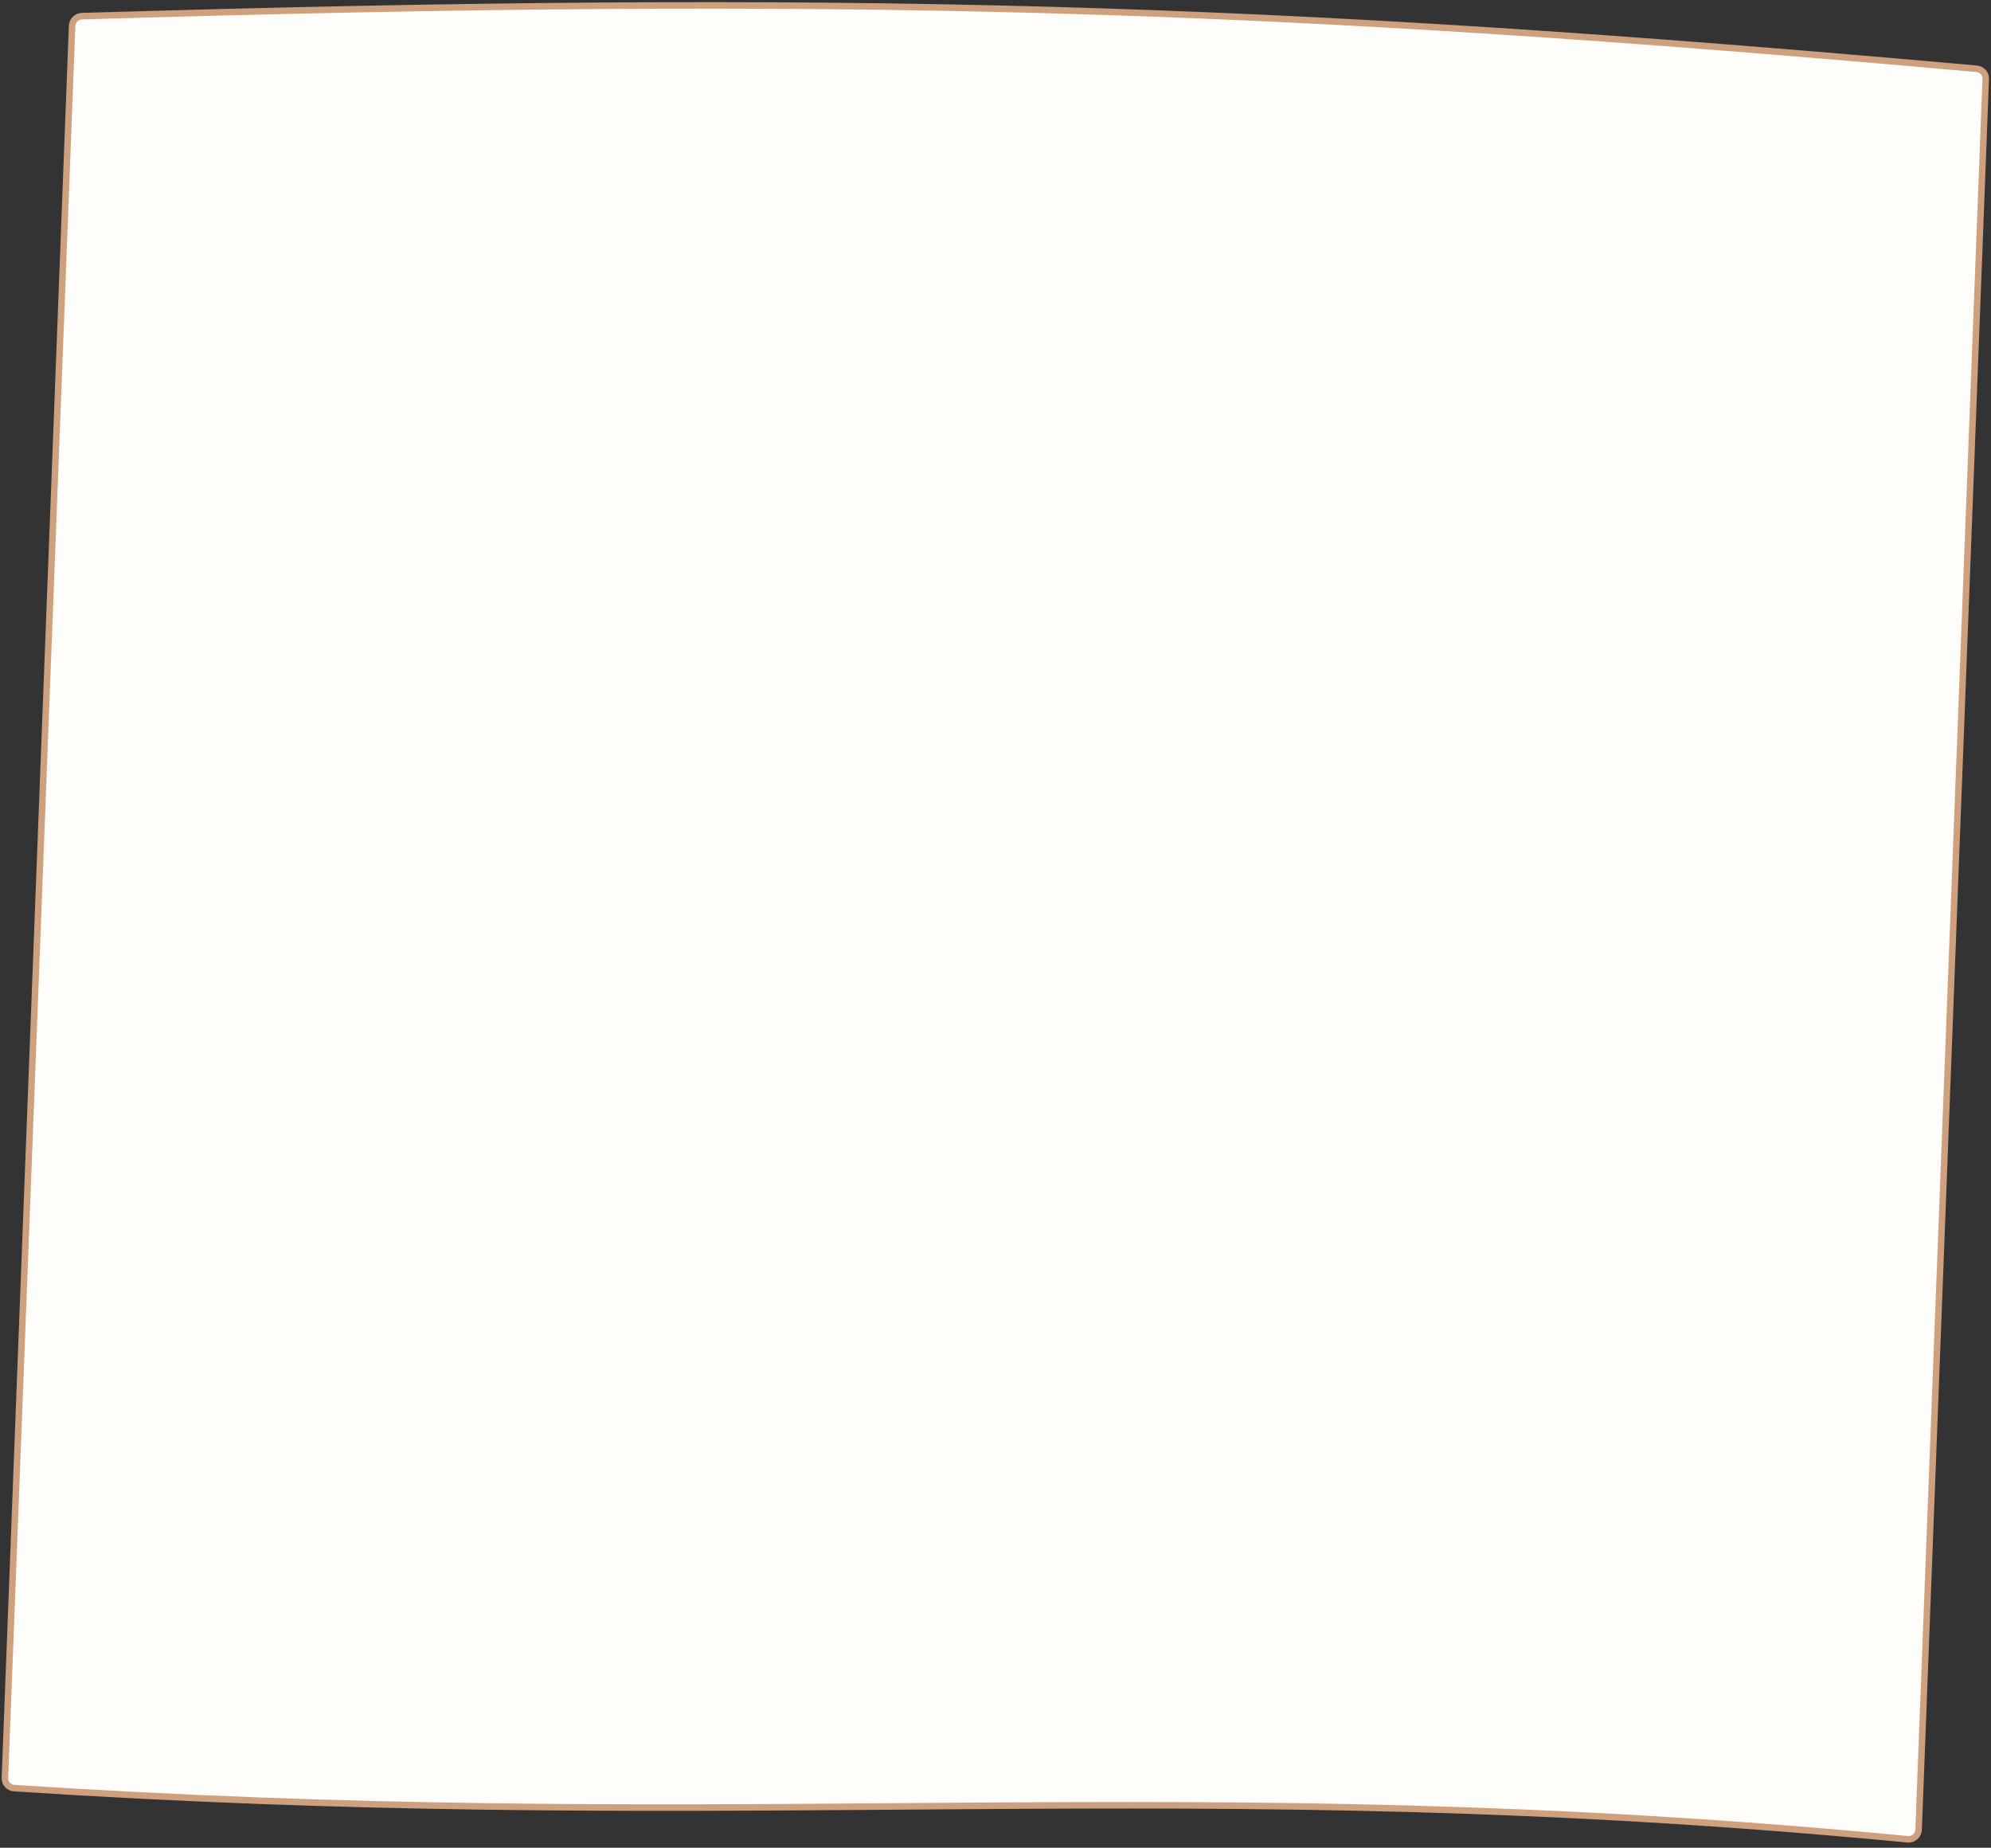 <svg width="305" height="283" viewBox="0 0 305 283" fill="none" xmlns="http://www.w3.org/2000/svg">
<rect x="0" y="0" width="305" height="283" fill="#333333" stroke="none"/>
<path d="M11.048 3.934C11.078 3.147 11.738 2.5 12.54 2.476C129.757 -1.04 193.943 0.799 302.824 10.537C303.619 10.608 304.224 11.288 304.194 12.073L293.907 280.254C293.874 281.115 293.095 281.788 292.221 281.704C236.7 276.378 192.72 276.286 148.354 276.592C144.804 276.616 141.251 276.643 137.69 276.67C96.748 276.981 54.674 277.301 2.158 273.866C1.348 273.813 0.722 273.126 0.753 272.328L11.048 3.934Z" fill="#FEFDFA" stroke="#CEA07E" stroke-linecap="round" stroke-linejoin="round"/>
</svg>
